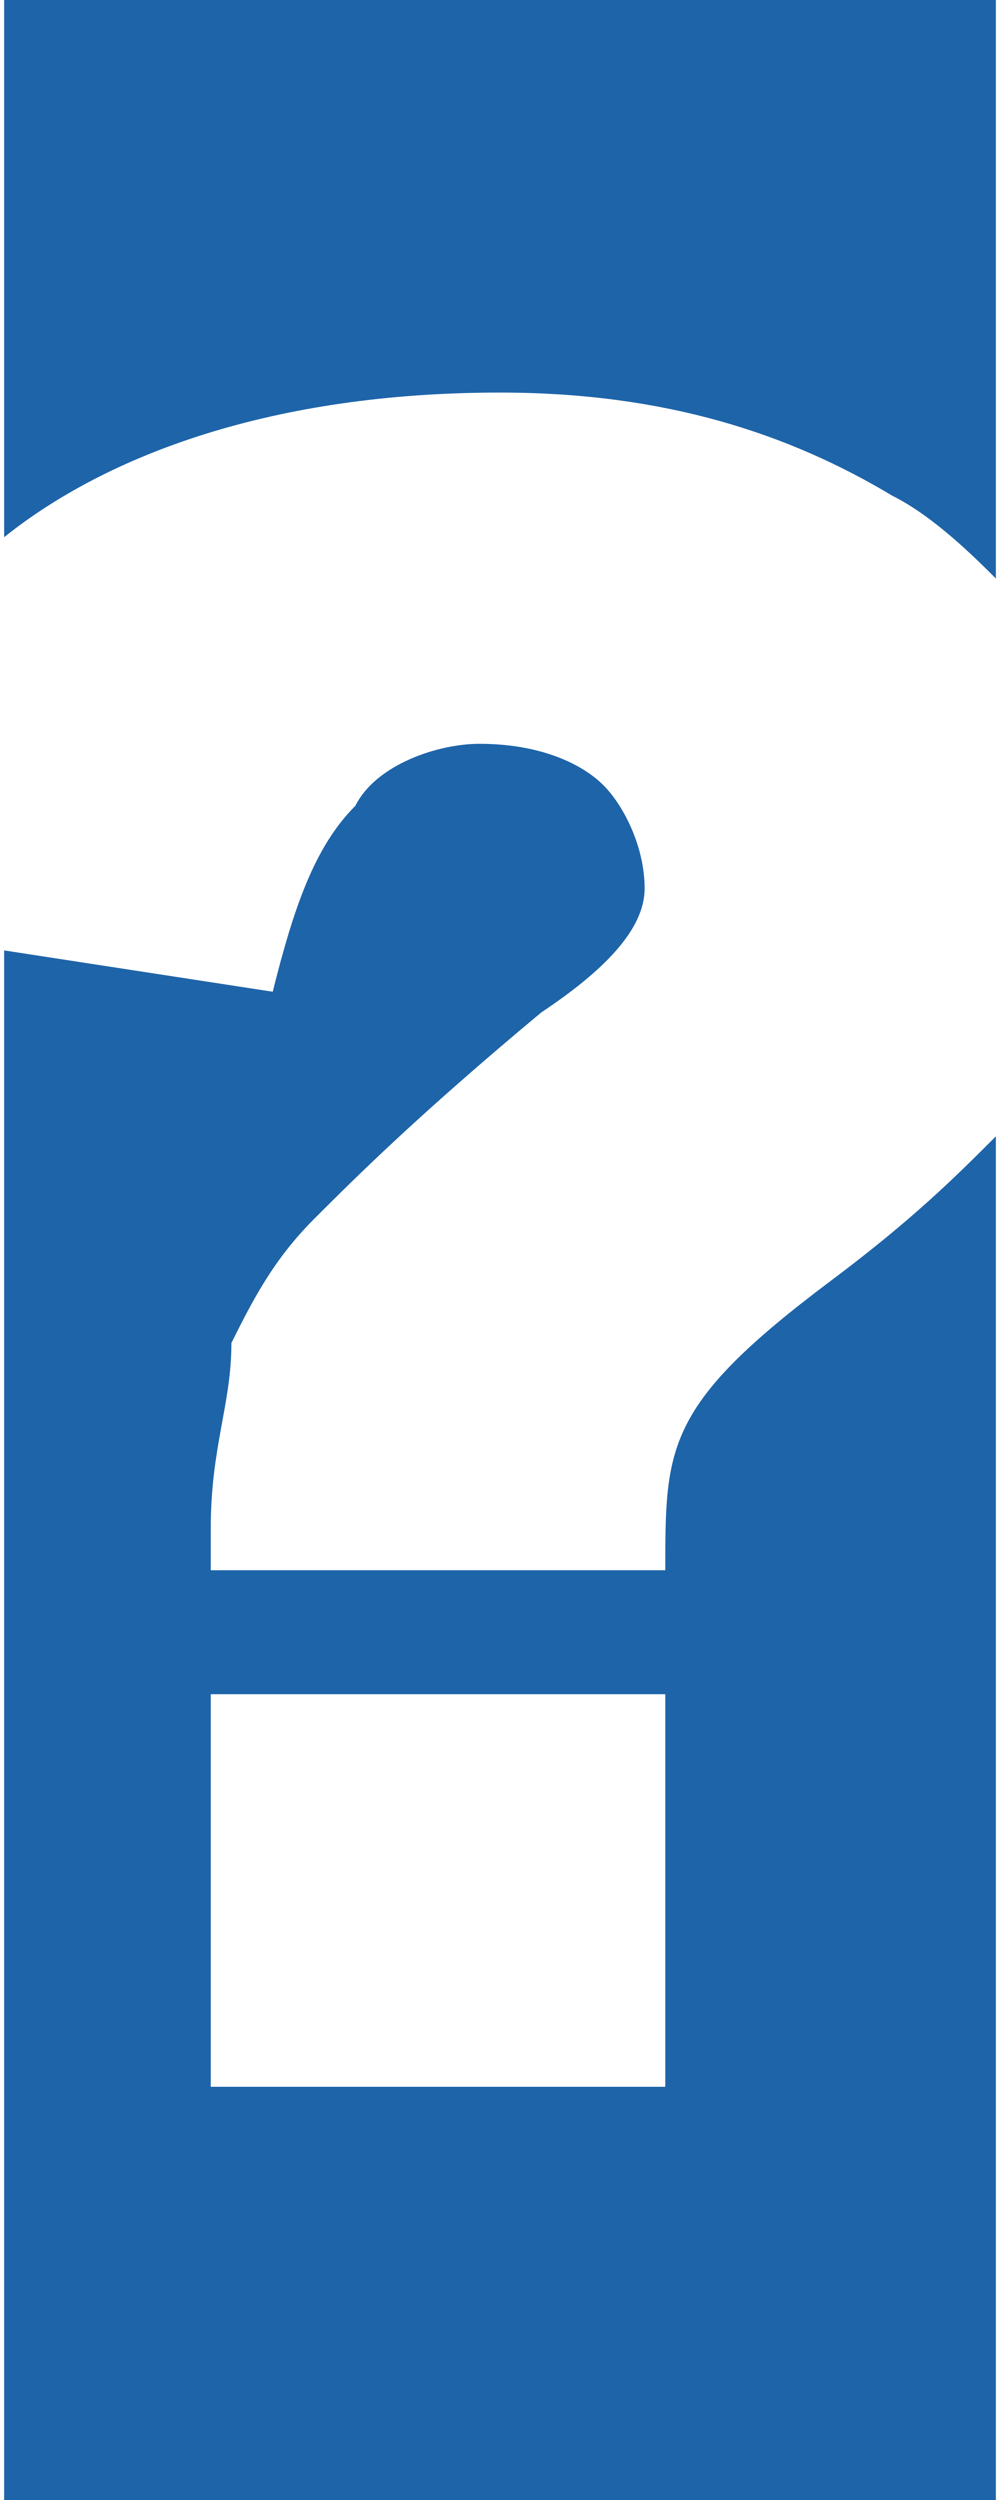 <?xml version="1.0" encoding="UTF-8"?> <!-- Creator: CorelDRAW 2019 (64-Bit) --> <svg xmlns="http://www.w3.org/2000/svg" xmlns:xlink="http://www.w3.org/1999/xlink" xml:space="preserve" width="40px" height="100px" style="shape-rendering:geometricPrecision; text-rendering:geometricPrecision; image-rendering:optimizeQuality; fill-rule:evenodd; clip-rule:evenodd" viewBox="0 0 48 121"> <defs> <style type="text/css"> <![CDATA[ .fil0 {fill:#1E64A9} ]]> </style> </defs> <g id="Слой_x0020_1">  <path class="fil0" d="M0 121l48 0 0 -66c-2,2 -4,4 -8,7 -4,3 -6,5 -7,7 -1,2 -1,4 -1,7l-22 0 0 -2c0,-4 1,-6 1,-9 1,-2 2,-4 4,-6 2,-2 5,-5 11,-10 3,-2 5,-4 5,-6 0,-2 -1,-4 -2,-5 -1,-1 -3,-2 -6,-2 -2,0 -5,1 -6,3 -2,2 -3,5 -4,9l-13 -2 0 75zm48 -93l0 -28 -48 0 0 27 0 -1c5,-4 13,-7 24,-7 8,0 14,2 19,5 2,1 4,3 5,4zm-38 54l22 0 0 19 -22 0 0 -19z"></path> </g> </svg> 
